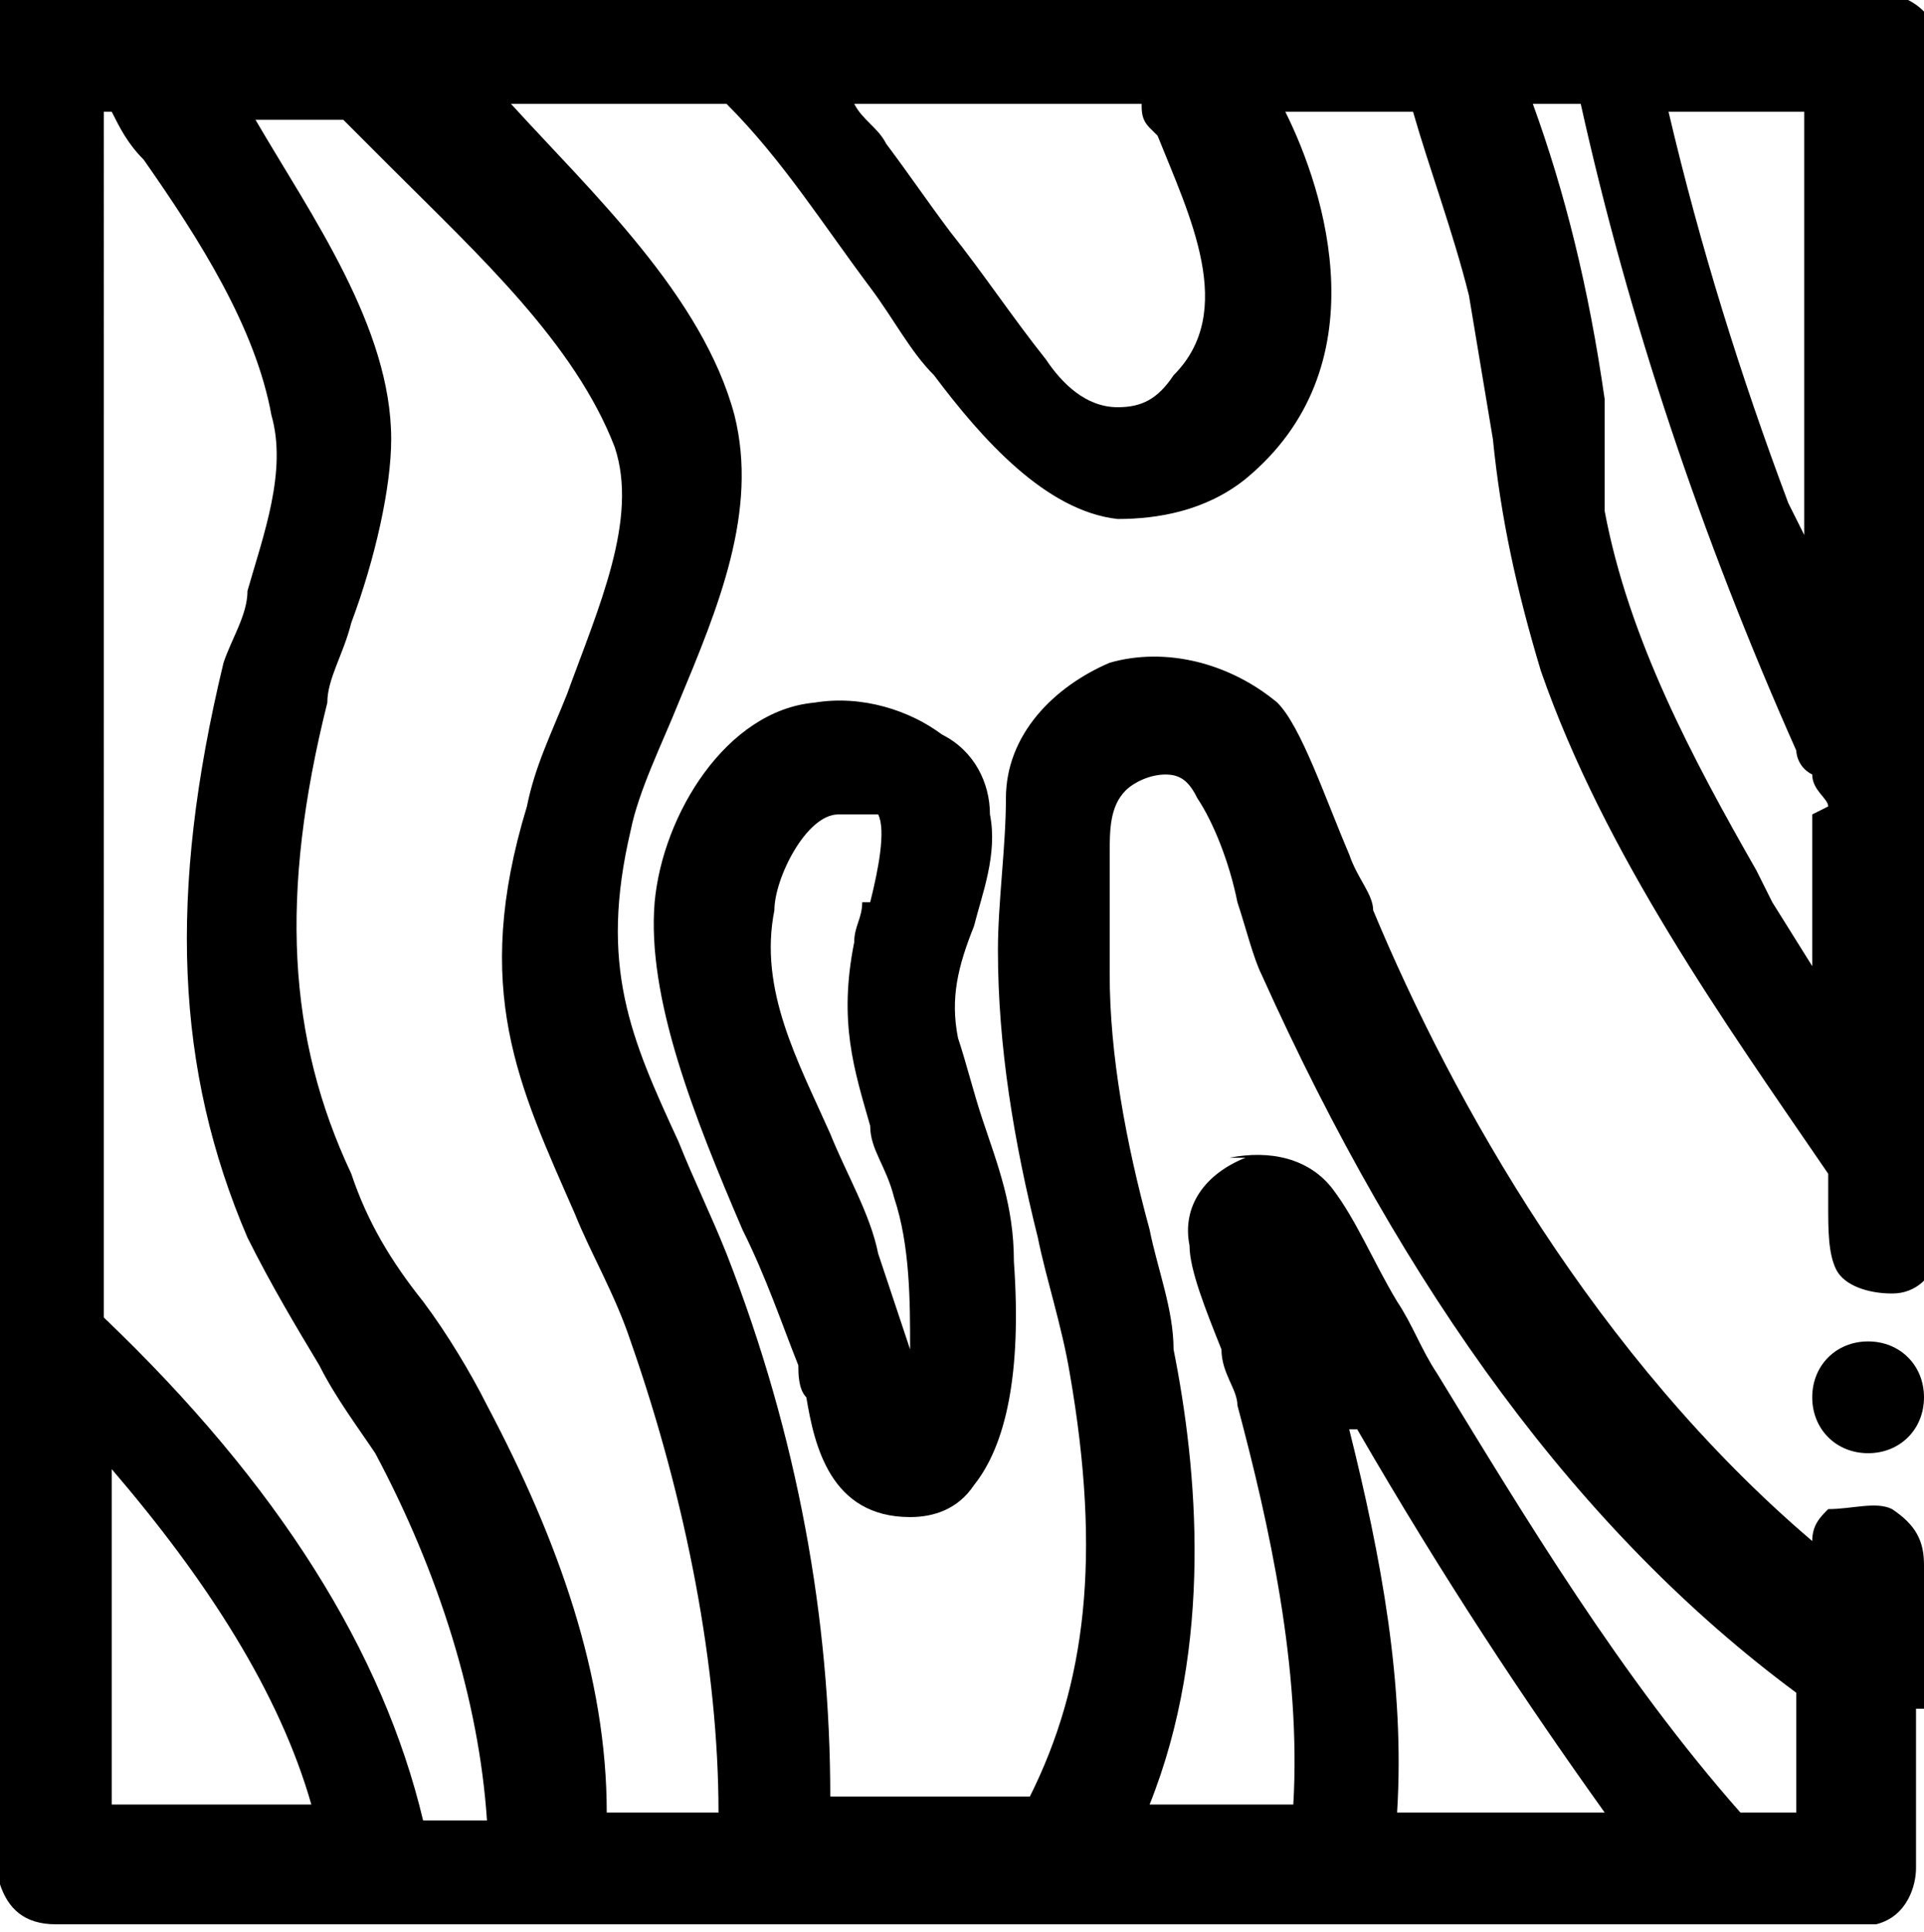 <?xml version="1.0" encoding="UTF-8"?>
<svg id="Calque_1" xmlns="http://www.w3.org/2000/svg" version="1.1" viewBox="0 0 24.1 24.2">
  <!-- Generator: Adobe Illustrator 29.4.0, SVG Export Plug-In . SVG Version: 2.1.0 Build 152)  -->
  <path d="M24.1,21.4c0-.6,0-1.2,0-1.8h0c0-.3-.1-.5-.4-.7-.2-.1-.5,0-.8,0-.1.1-.2.2-.2.4-2.7-2.3-4.5-5.5-5.5-7.9,0-.2-.2-.4-.3-.7-.3-.7-.6-1.6-.9-1.9-.6-.5-1.4-.7-2.1-.5-.7.3-1.3.9-1.3,1.7,0,.6-.1,1.3-.1,1.9,0,1.2.2,2.4.5,3.6.1.5.3,1.1.4,1.7.4,2.3.2,3.9-.5,5.3h-2.5c0-2.2-.4-4.5-1.3-6.8-.2-.5-.4-.9-.6-1.4-.6-1.3-1-2.2-.6-3.9.1-.5.4-1.1.6-1.6.5-1.2,1-2.4.7-3.6-.4-1.5-1.8-2.8-2.8-3.9h2.7c.7.7,1.2,1.5,1.8,2.3.3.4.5.8.8,1.1.6.8,1.4,1.7,2.3,1.8.5,0,1.1-.1,1.6-.5,1.7-1.4,1-3.6.5-4.6h1.6c.2.7.5,1.5.7,2.3.1.6.2,1.2.3,1.8.1,1,.3,1.9.6,2.9.8,2.3,2.3,4.4,3.6,6.3,0,.1,0,.2,0,.4,0,.3,0,.6.1.8.1.2.4.3.7.3.3,0,.5-.2.6-.5V.7c0-.4-.2-.6-.4-.7h0S0,0,0,0v23.6h0c.1.3.3.5.7.5h22.8s0,0,0,0c.4-.1.5-.5.5-.7,0-.6,0-1.3,0-2ZM15.6,14.5c-.5.2-.8.6-.7,1.1,0,.3.2.8.4,1.3,0,.3.2.5.2.7.4,1.5.8,3.3.7,5h-1.8c.8-2,.6-4.2.3-5.7,0-.5-.2-1-.3-1.5-.3-1.1-.5-2.2-.5-3.2,0-.2,0-.4,0-.6,0-.2,0-.3,0-.5,0-.1,0-.3,0-.4,0-.3,0-.6.2-.8.1-.1.3-.2.5-.2.2,0,.3.1.4.3.2.3.4.8.5,1.3.1.3.2.7.3.9,1.8,4,4,7,6.7,9v1.5h-.7c-1.5-1.7-2.7-3.7-3.8-5.5-.2-.3-.3-.6-.5-.9-.3-.5-.5-1-.8-1.4-.3-.4-.8-.5-1.3-.4ZM17,17.9c1.1,1.9,2.1,3.4,3.1,4.8h-2.6c.1-1.6-.2-3.2-.6-4.8ZM22.7,10.2v1.9l-.5-.8-.2-.4c-.8-1.4-1.6-2.9-1.9-4.5,0-.2,0-.5,0-.7,0-.2,0-.4,0-.7-.2-1.4-.5-2.6-.9-3.7h.6c.6,2.7,1.5,5.4,2.7,8.1,0,0,0,.2.2.3,0,.2.2.3.2.4ZM21,1.4h1.6v5.3l-.2-.4c-.6-1.6-1.1-3.2-1.5-4.9ZM14.5,1.7c.4,1,1,2.2.2,3-.2.3-.4.4-.7.4h0c-.4,0-.7-.3-.9-.6-.4-.5-.8-1.1-1.2-1.6-.3-.4-.5-.7-.8-1.1-.1-.2-.3-.3-.4-.5h3.6c0,.1,0,.2.1.3ZM3.9,22.6H1.4v-4.2c1.2,1.4,2.1,2.8,2.5,4.2ZM1.4,1.4h0c.1.2.2.4.4.6.7,1,1.4,2.1,1.6,3.2.2.7-.1,1.5-.3,2.2,0,.3-.2.6-.3.9-.7,2.9-.6,5.1.3,7.2.3.6.6,1.1.9,1.6.2.4.5.8.7,1.1.8,1.5,1.3,3.1,1.4,4.6h-.8c-.5-2.1-1.8-4.2-4-6.3V1.4ZM4.1,8.8c0-.3.2-.6.3-1,.3-.8.5-1.7.5-2.3,0-1.4-1-2.8-1.7-4h0c0,0,1.1,0,1.1,0,.2.2.4.4.6.6,1.1,1.1,2.3,2.2,2.8,3.5.3.9-.2,2-.6,3.1-.2.5-.4.9-.5,1.4-.7,2.3-.1,3.5.6,5.1.2.5.5,1,.7,1.6.7,2,1.1,4.1,1.1,5.9h-1.4c0-1.7-.6-3.4-1.5-5.1-.2-.4-.5-.9-.8-1.3-.4-.5-.7-1-.9-1.6-.8-1.7-.9-3.5-.3-5.9Z"/>
  <path d="M12.4,10.2c0-.4-.2-.8-.6-1-.4-.3-1-.5-1.6-.4-1.1.1-1.9,1.4-2,2.5-.1,1.2.5,2.7,1.1,4.1.3.6.5,1.2.7,1.7,0,.1,0,.3.1.4.1.6.3,1.5,1.3,1.5s0,0,0,0c.3,0,.6-.1.8-.4.4-.5.6-1.4.5-2.8,0-.7-.2-1.2-.4-1.8-.1-.3-.2-.7-.3-1-.1-.5,0-.9.2-1.4.1-.4.3-.9.2-1.4ZM10.8,11.3c0,.2-.1.3-.1.5-.2,1,0,1.6.2,2.3,0,.3.2.5.3.9.2.6.2,1.3.2,1.9l-.4-1.2c-.1-.5-.4-1-.6-1.5-.4-.9-.9-1.8-.7-2.8,0-.4.4-1.2.8-1.2.1,0,.2,0,.3,0s.2,0,.2,0c.1.2,0,.7-.1,1.1Z"/>
  <path d="M23.4,16.8c-.4,0-.7.3-.7.7s.3.7.7.7.7-.3.7-.7-.3-.7-.7-.7Z"/>
</svg>